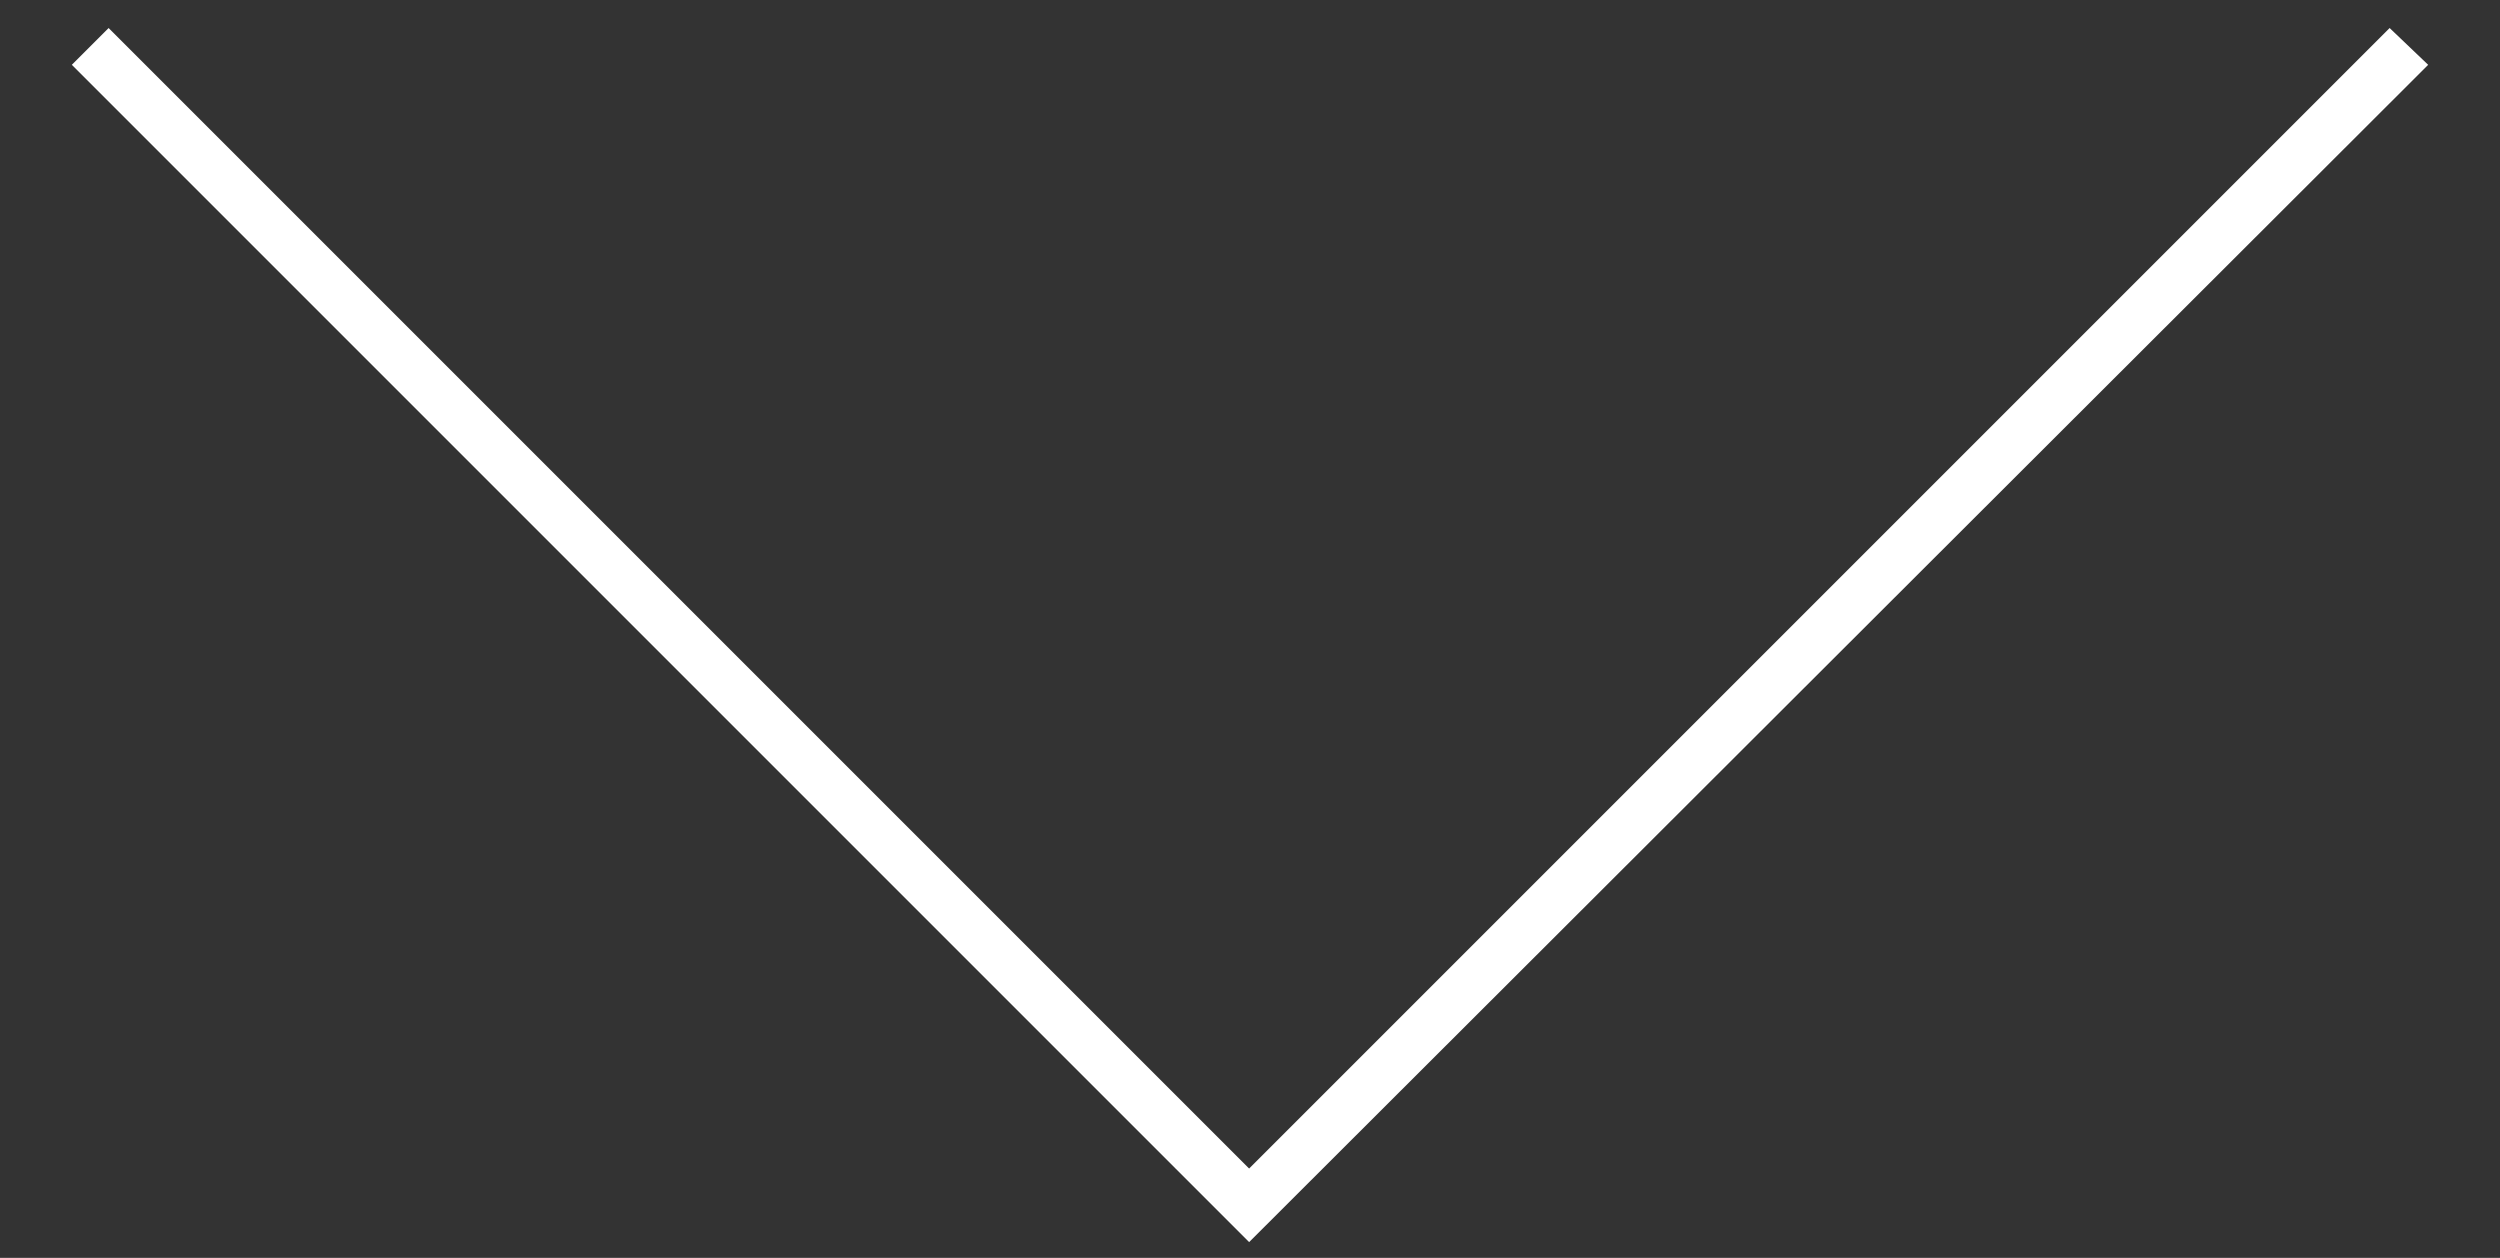<?xml version="1.0" encoding="utf-8"?>
<!-- Generator: Adobe Illustrator 27.2.0, SVG Export Plug-In . SVG Version: 6.00 Build 0)  -->
<svg version="1.1" id="Ebene_1" xmlns="http://www.w3.org/2000/svg" xmlns:xlink="http://www.w3.org/1999/xlink" x="0px" y="0px"
	 viewBox="0 0 142.7 71.8" style="enable-background:new 0 0 142.7 71.8;" xml:space="preserve">
<rect x="0" y="0" width="142.7" height="71.8" fill="#333333" stroke="none"/>
<style type="text/css">
	.st0{fill:#FFFFFF;}
</style>
<polygon class="st0" points="71.3,70.9 4.1,3.7 6.2,1.6 71.3,66.7 136.4,1.6 138.6,3.7 "/>
</svg>

